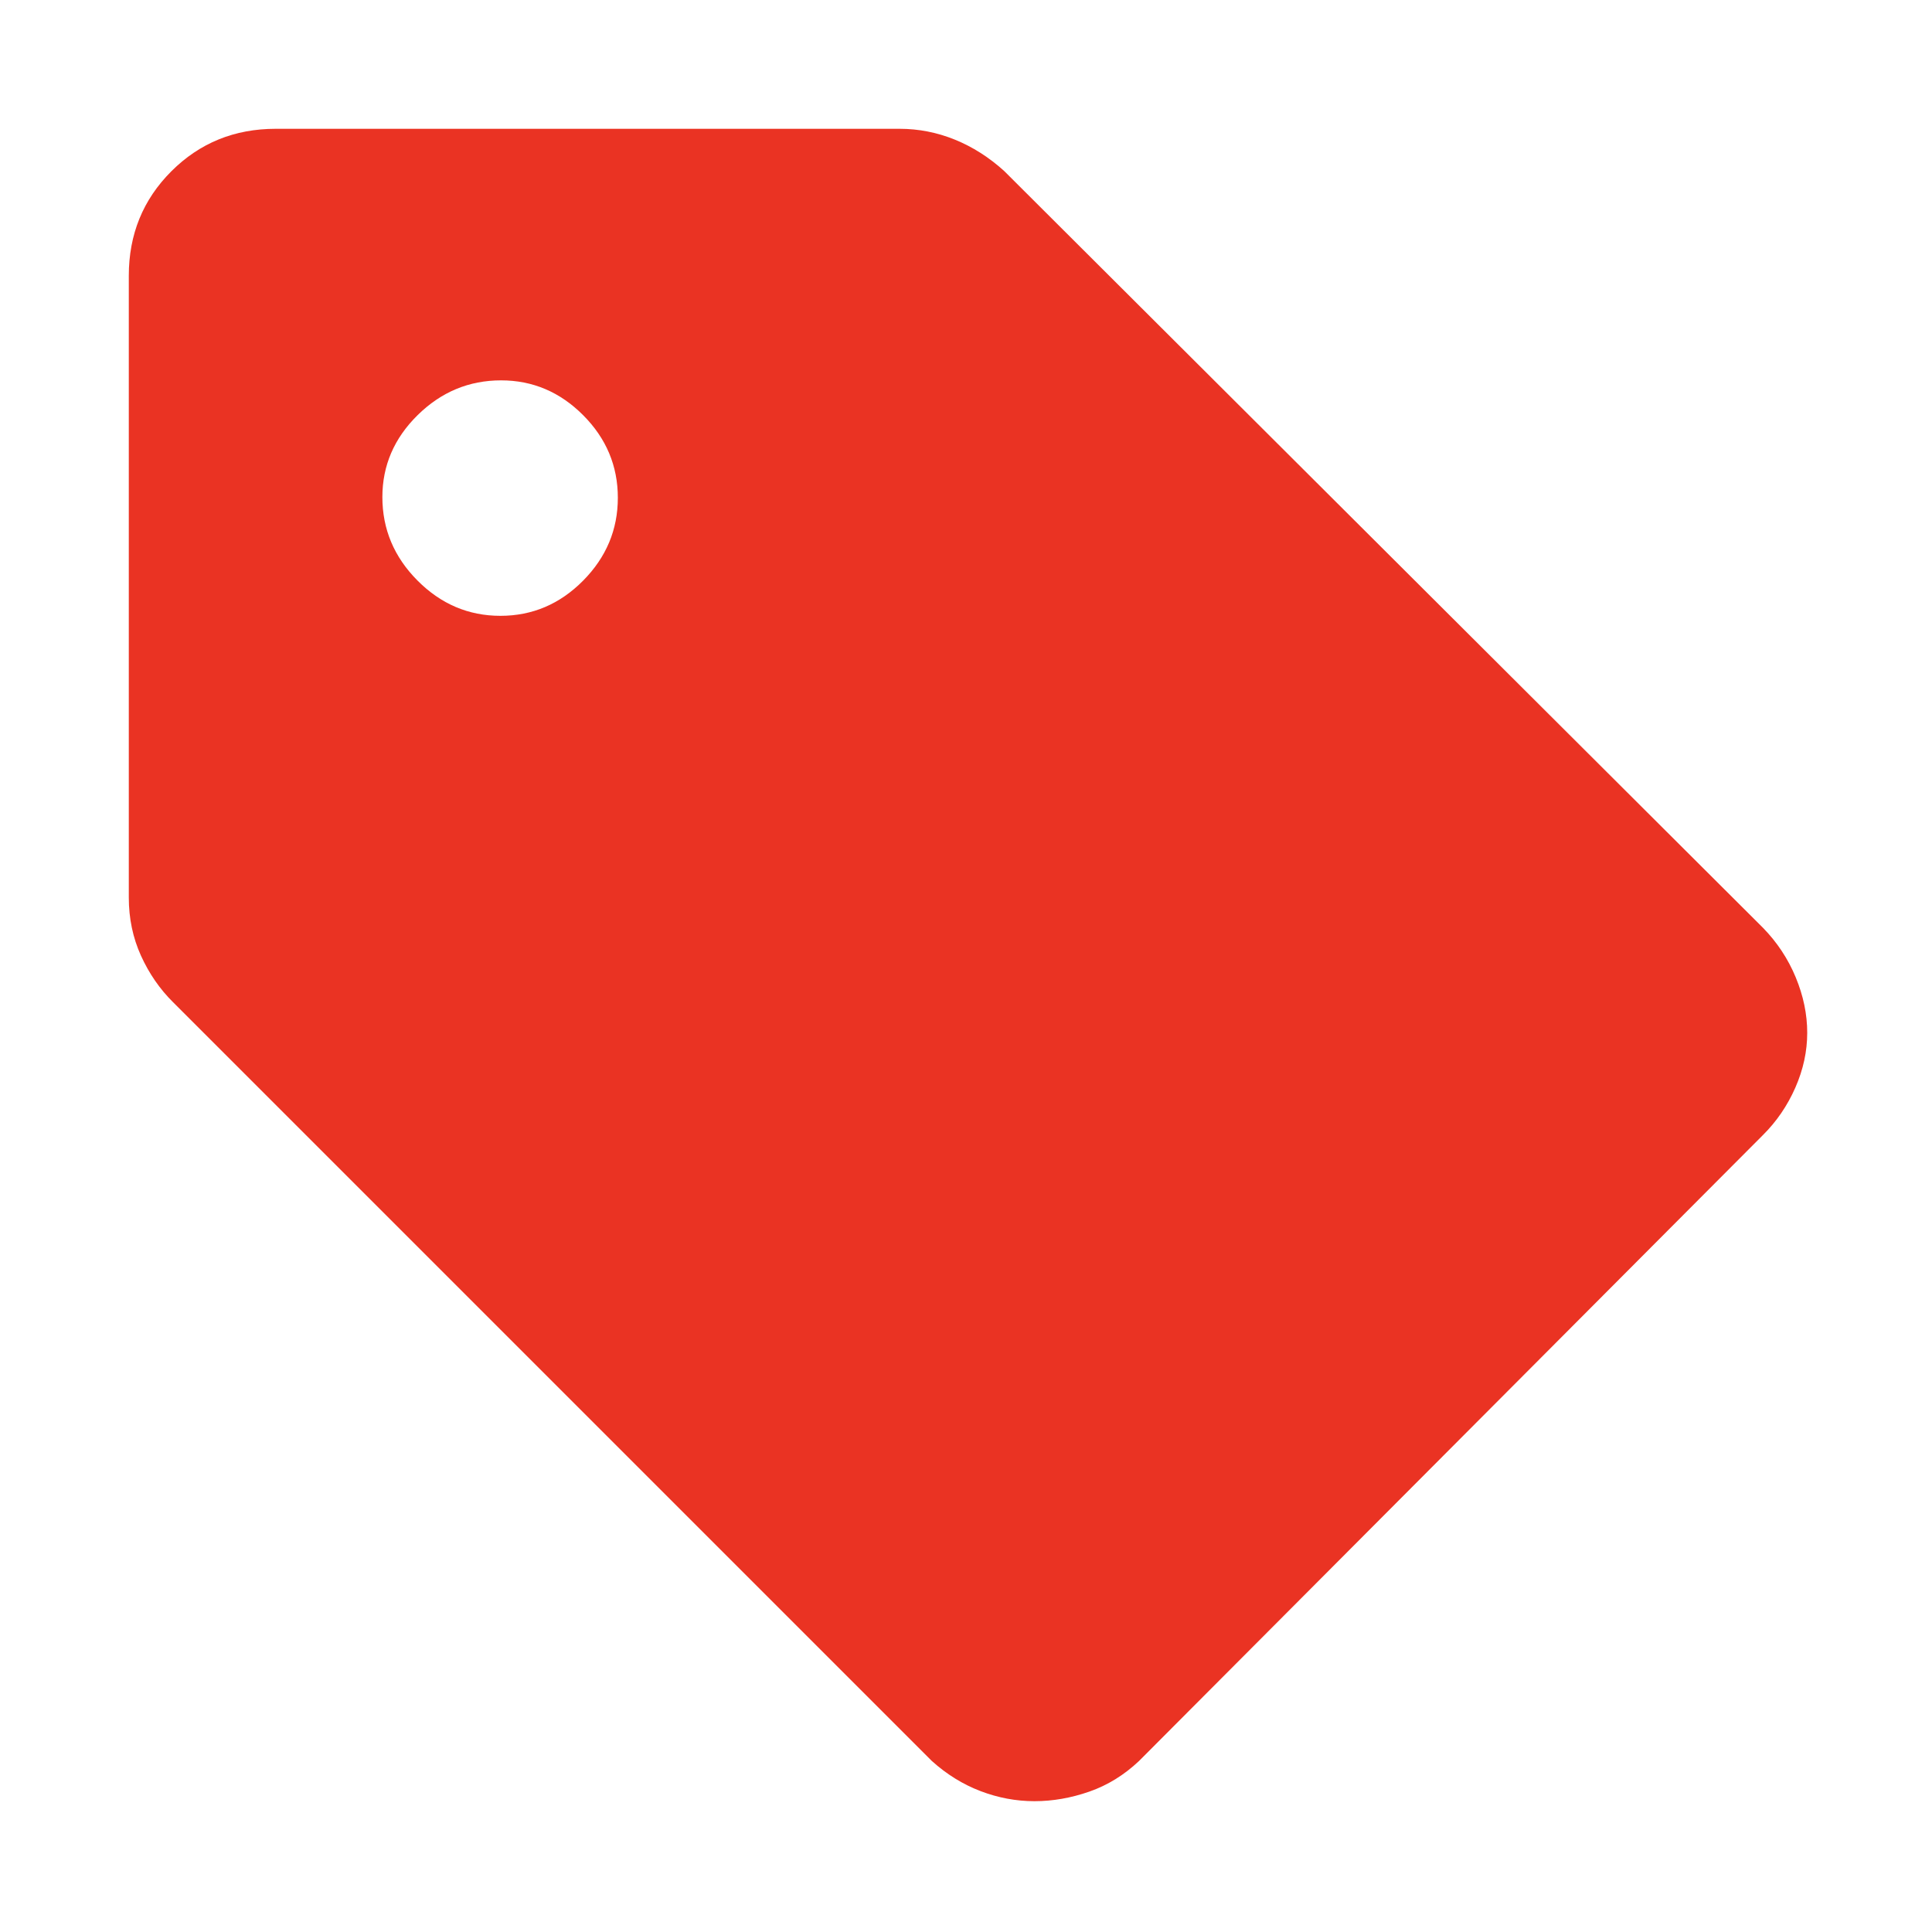 <svg xmlns="http://www.w3.org/2000/svg" height="48px" viewBox="0 -960 960 960" width="48px" fill="#EA3323"><path d="M876-396 566-85q-11.11 10.5-24.74 15.25Q527.63-65 514-65t-26.76-5Q474.11-75 463-85L86-462q-9.91-9.81-15.96-23.14Q64-498.48 64-514v-309q0-30.75 21.13-51.88Q106.25-896 137-896h310q14.16 0 27.43 5.37Q487.7-885.25 499-875l377 376q10.57 10.83 16.28 24.62 5.72 13.8 5.72 27.59t-5.91 27.24Q886.17-406.1 876-396ZM248.65-654q23.77 0 41.06-17.44Q307-688.88 307-712.65t-17.25-41.06Q272.5-771 249-771q-23.92 0-41.46 17.25T190-713q0 23.92 17.44 41.46T248.65-654Z"/></svg>
